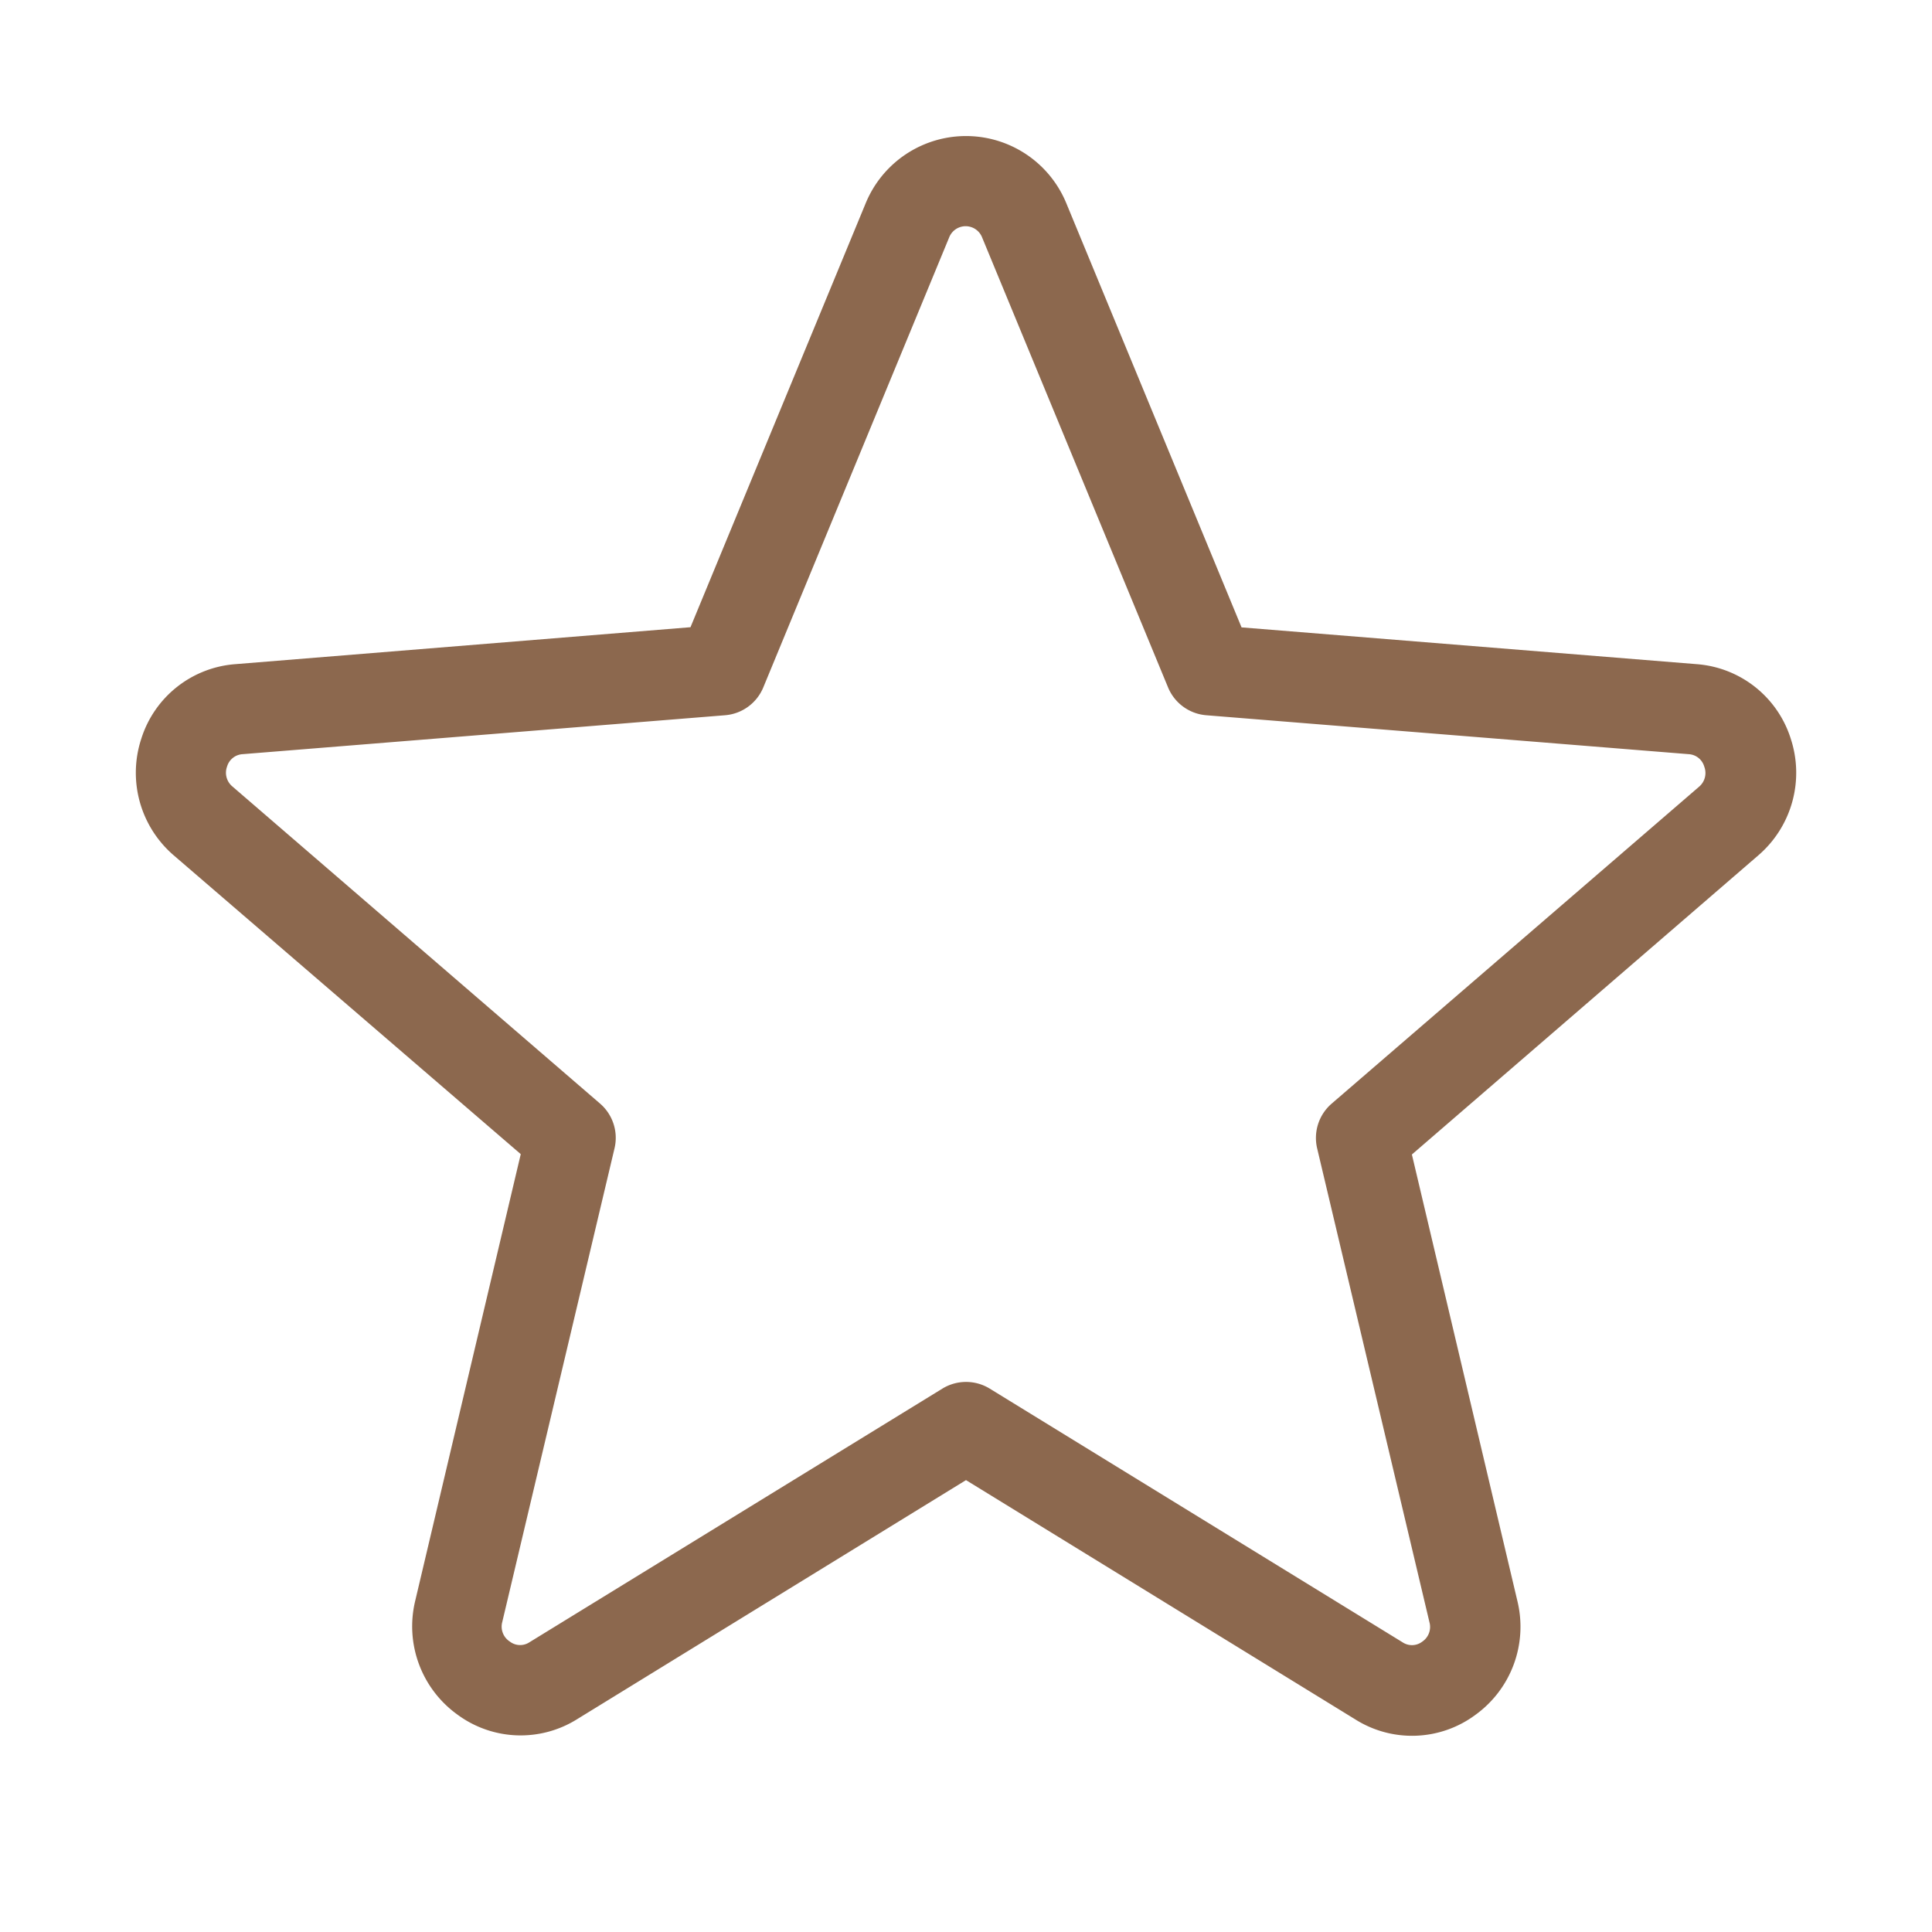 <svg width="48" height="48" fill="none" xmlns="http://www.w3.org/2000/svg"><path d="M44.49 18.35a2.66 2.66 0 0 0-2.347-1.85l-11.297-.913-4.354-10.538a2.695 2.695 0 0 0-4.984 0l-4.353 10.534-11.297.917a2.659 2.659 0 0 0-2.348 1.855 2.705 2.705 0 0 0 .803 2.893l8.625 7.426-2.625 11.11a2.7 2.7 0 0 0 1.048 2.812 2.644 2.644 0 0 0 2.983.113L24 36.773l9.672 5.945a2.643 2.643 0 0 0 2.983-.112 2.7 2.7 0 0 0 1.048-2.813l-2.625-11.11 8.61-7.435a2.706 2.706 0 0 0 .802-2.897Zm-2.276 1.195-9.13 7.875a1.125 1.125 0 0 0-.36 1.11l2.79 11.773a.44.44 0 0 1-.177.482.42.42 0 0 1-.488.019L24.59 34.5a1.125 1.125 0 0 0-1.177 0l-10.26 6.302a.42.42 0 0 1-.488-.019.44.44 0 0 1-.187-.482l2.79-11.773a1.125 1.125 0 0 0-.36-1.11l-9.13-7.875a.444.444 0 0 1-.137-.497.428.428 0 0 1 .388-.309l11.985-.967a1.125 1.125 0 0 0 .95-.692L23.58 5.903a.44.44 0 0 1 .822 0l4.618 11.175a1.125 1.125 0 0 0 .948.692l11.985.967a.427.427 0 0 1 .389.31.445.445 0 0 1-.128.498Z" fill="#8C684E"/></svg>